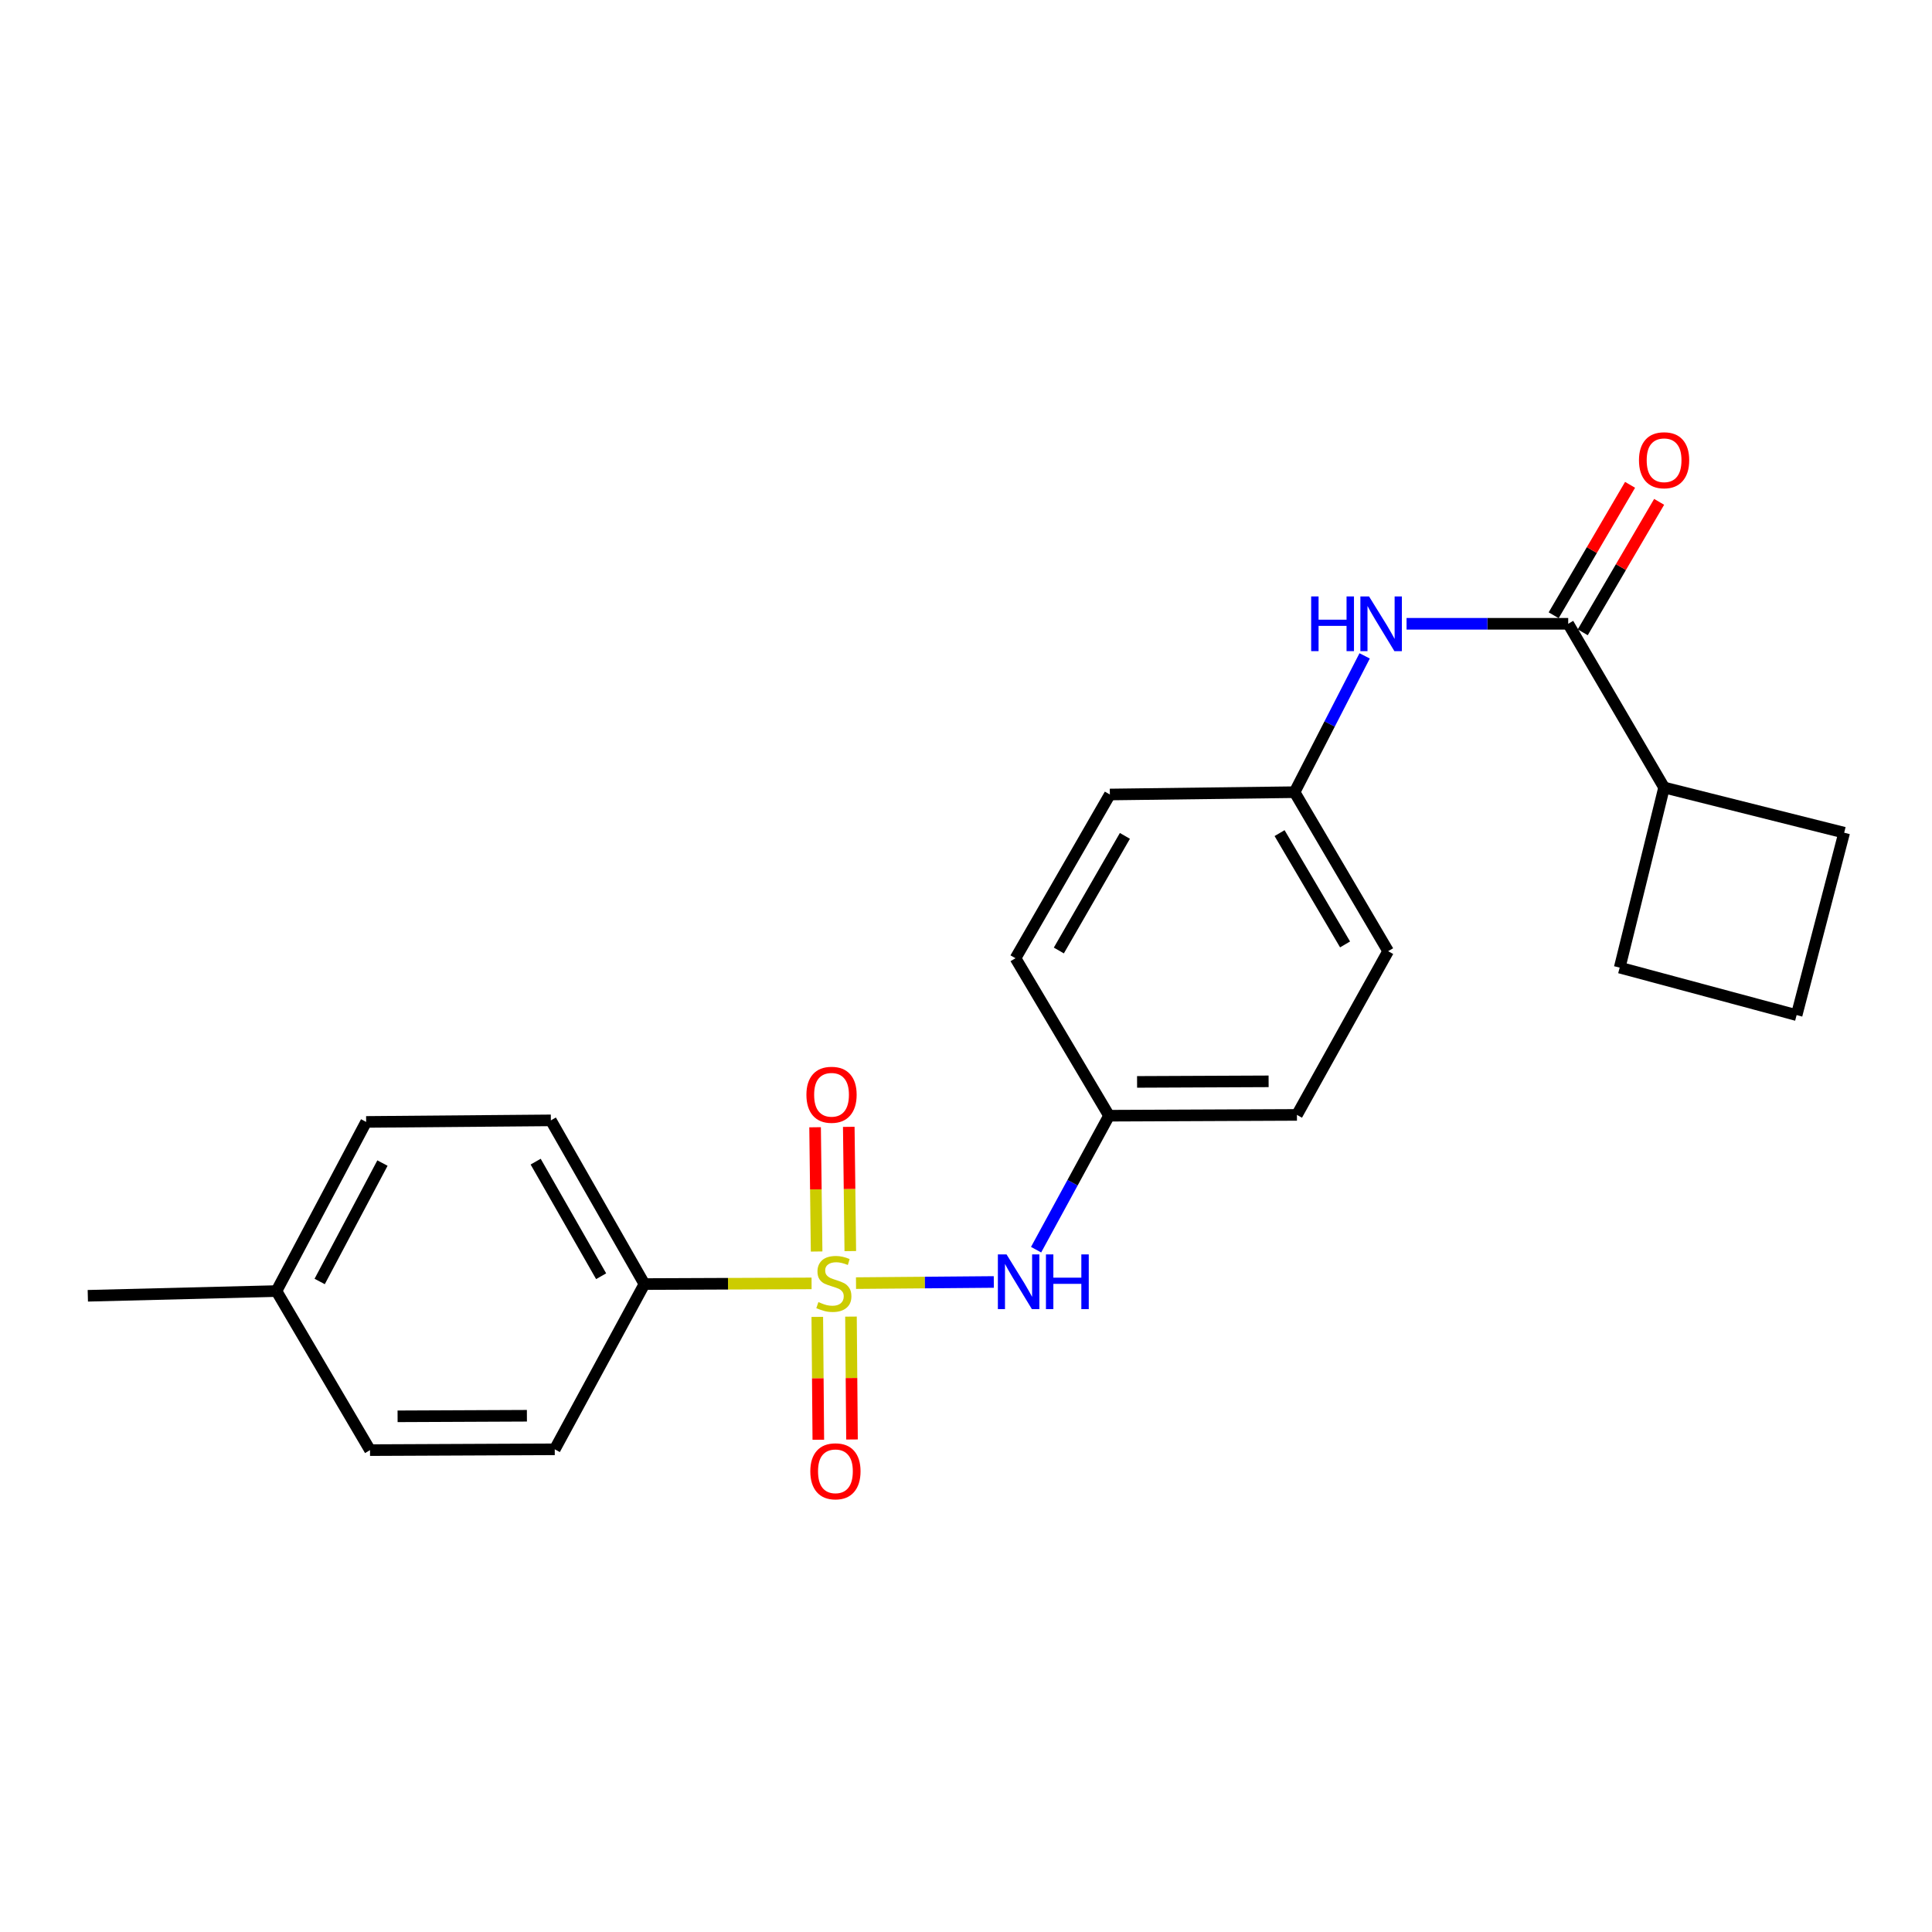 <?xml version='1.0' encoding='iso-8859-1'?>
<svg version='1.1' baseProfile='full'
              xmlns='http://www.w3.org/2000/svg'
                      xmlns:rdkit='http://www.rdkit.org/xml'
                      xmlns:xlink='http://www.w3.org/1999/xlink'
                  xml:space='preserve'
width='1000px' height='1000px' viewBox='0 0 1000 1000'>
<!-- END OF HEADER -->
<rect style='opacity:1.0;fill:#FFFFFF;stroke:none' width='1000' height='1000' x='0' y='0'> </rect>
<path class='bond-1' d='M 443.072,664.139 L 478.734,663.843' style='fill:none;fill-rule:evenodd;stroke:#CCCC00;stroke-width:6px;stroke-linecap:butt;stroke-linejoin:miter;stroke-opacity:1' />
<path class='bond-1' d='M 478.734,663.843 L 514.395,663.547' style='fill:none;fill-rule:evenodd;stroke:#0000FF;stroke-width:6px;stroke-linecap:butt;stroke-linejoin:miter;stroke-opacity:1' />
<path class='bond-2' d='M 420.07,664.281 L 376.81,664.456' style='fill:none;fill-rule:evenodd;stroke:#CCCC00;stroke-width:6px;stroke-linecap:butt;stroke-linejoin:miter;stroke-opacity:1' />
<path class='bond-2' d='M 376.81,664.456 L 333.551,664.631' style='fill:none;fill-rule:evenodd;stroke:#000000;stroke-width:6px;stroke-linecap:butt;stroke-linejoin:miter;stroke-opacity:1' />
<path class='bond-4' d='M 423.028,681.618 L 423.294,713.417' style='fill:none;fill-rule:evenodd;stroke:#CCCC00;stroke-width:6px;stroke-linecap:butt;stroke-linejoin:miter;stroke-opacity:1' />
<path class='bond-4' d='M 423.294,713.417 L 423.56,745.216' style='fill:none;fill-rule:evenodd;stroke:#FF0000;stroke-width:6px;stroke-linecap:butt;stroke-linejoin:miter;stroke-opacity:1' />
<path class='bond-4' d='M 440.464,681.472 L 440.73,713.271' style='fill:none;fill-rule:evenodd;stroke:#CCCC00;stroke-width:6px;stroke-linecap:butt;stroke-linejoin:miter;stroke-opacity:1' />
<path class='bond-4' d='M 440.73,713.271 L 440.996,745.07' style='fill:none;fill-rule:evenodd;stroke:#FF0000;stroke-width:6px;stroke-linecap:butt;stroke-linejoin:miter;stroke-opacity:1' />
<path class='bond-5' d='M 440.115,647.565 L 439.72,615.409' style='fill:none;fill-rule:evenodd;stroke:#CCCC00;stroke-width:6px;stroke-linecap:butt;stroke-linejoin:miter;stroke-opacity:1' />
<path class='bond-5' d='M 439.72,615.409 L 439.324,583.252' style='fill:none;fill-rule:evenodd;stroke:#FF0000;stroke-width:6px;stroke-linecap:butt;stroke-linejoin:miter;stroke-opacity:1' />
<path class='bond-5' d='M 422.68,647.78 L 422.285,615.623' style='fill:none;fill-rule:evenodd;stroke:#CCCC00;stroke-width:6px;stroke-linecap:butt;stroke-linejoin:miter;stroke-opacity:1' />
<path class='bond-5' d='M 422.285,615.623 L 421.889,583.466' style='fill:none;fill-rule:evenodd;stroke:#FF0000;stroke-width:6px;stroke-linecap:butt;stroke-linejoin:miter;stroke-opacity:1' />
<path class='bond-0' d='M 811.703,322.87 L 769.869,322.87' style='fill:none;fill-rule:evenodd;stroke:#000000;stroke-width:6px;stroke-linecap:butt;stroke-linejoin:miter;stroke-opacity:1' />
<path class='bond-0' d='M 769.869,322.87 L 728.034,322.87' style='fill:none;fill-rule:evenodd;stroke:#0000FF;stroke-width:6px;stroke-linecap:butt;stroke-linejoin:miter;stroke-opacity:1' />
<path class='bond-6' d='M 819.226,327.276 L 838.998,293.518' style='fill:none;fill-rule:evenodd;stroke:#000000;stroke-width:6px;stroke-linecap:butt;stroke-linejoin:miter;stroke-opacity:1' />
<path class='bond-6' d='M 838.998,293.518 L 858.769,259.76' style='fill:none;fill-rule:evenodd;stroke:#FF0000;stroke-width:6px;stroke-linecap:butt;stroke-linejoin:miter;stroke-opacity:1' />
<path class='bond-6' d='M 804.18,318.464 L 823.952,284.706' style='fill:none;fill-rule:evenodd;stroke:#000000;stroke-width:6px;stroke-linecap:butt;stroke-linejoin:miter;stroke-opacity:1' />
<path class='bond-6' d='M 823.952,284.706 L 843.724,250.948' style='fill:none;fill-rule:evenodd;stroke:#FF0000;stroke-width:6px;stroke-linecap:butt;stroke-linejoin:miter;stroke-opacity:1' />
<path class='bond-7' d='M 811.703,322.87 L 861.329,407.61' style='fill:none;fill-rule:evenodd;stroke:#000000;stroke-width:6px;stroke-linecap:butt;stroke-linejoin:miter;stroke-opacity:1' />
<path class='bond-10' d='M 536.281,646.833 L 555.159,612.161' style='fill:none;fill-rule:evenodd;stroke:#0000FF;stroke-width:6px;stroke-linecap:butt;stroke-linejoin:miter;stroke-opacity:1' />
<path class='bond-10' d='M 555.159,612.161 L 574.037,577.488' style='fill:none;fill-rule:evenodd;stroke:#000000;stroke-width:6px;stroke-linecap:butt;stroke-linejoin:miter;stroke-opacity:1' />
<path class='bond-8' d='M 333.551,664.631 L 285.126,579.901' style='fill:none;fill-rule:evenodd;stroke:#000000;stroke-width:6px;stroke-linecap:butt;stroke-linejoin:miter;stroke-opacity:1' />
<path class='bond-8' d='M 311.149,660.573 L 277.252,601.262' style='fill:none;fill-rule:evenodd;stroke:#000000;stroke-width:6px;stroke-linecap:butt;stroke-linejoin:miter;stroke-opacity:1' />
<path class='bond-9' d='M 333.551,664.631 L 287.141,750.166' style='fill:none;fill-rule:evenodd;stroke:#000000;stroke-width:6px;stroke-linecap:butt;stroke-linejoin:miter;stroke-opacity:1' />
<path class='bond-3' d='M 706.336,339.48 L 688.204,374.756' style='fill:none;fill-rule:evenodd;stroke:#0000FF;stroke-width:6px;stroke-linecap:butt;stroke-linejoin:miter;stroke-opacity:1' />
<path class='bond-3' d='M 688.204,374.756 L 670.072,410.032' style='fill:none;fill-rule:evenodd;stroke:#000000;stroke-width:6px;stroke-linecap:butt;stroke-linejoin:miter;stroke-opacity:1' />
<path class='bond-20' d='M 861.329,407.61 L 838.352,500.827' style='fill:none;fill-rule:evenodd;stroke:#000000;stroke-width:6px;stroke-linecap:butt;stroke-linejoin:miter;stroke-opacity:1' />
<path class='bond-21' d='M 861.329,407.61 L 954.545,431.004' style='fill:none;fill-rule:evenodd;stroke:#000000;stroke-width:6px;stroke-linecap:butt;stroke-linejoin:miter;stroke-opacity:1' />
<path class='bond-13' d='M 285.126,579.901 L 189.517,580.705' style='fill:none;fill-rule:evenodd;stroke:#000000;stroke-width:6px;stroke-linecap:butt;stroke-linejoin:miter;stroke-opacity:1' />
<path class='bond-12' d='M 287.141,750.166 L 191.522,750.583' style='fill:none;fill-rule:evenodd;stroke:#000000;stroke-width:6px;stroke-linecap:butt;stroke-linejoin:miter;stroke-opacity:1' />
<path class='bond-12' d='M 272.723,732.792 L 205.789,733.084' style='fill:none;fill-rule:evenodd;stroke:#000000;stroke-width:6px;stroke-linecap:butt;stroke-linejoin:miter;stroke-opacity:1' />
<path class='bond-16' d='M 574.037,577.488 L 525.622,495.983' style='fill:none;fill-rule:evenodd;stroke:#000000;stroke-width:6px;stroke-linecap:butt;stroke-linejoin:miter;stroke-opacity:1' />
<path class='bond-17' d='M 574.037,577.488 L 671.292,577.072' style='fill:none;fill-rule:evenodd;stroke:#000000;stroke-width:6px;stroke-linecap:butt;stroke-linejoin:miter;stroke-opacity:1' />
<path class='bond-17' d='M 588.55,559.99 L 656.629,559.698' style='fill:none;fill-rule:evenodd;stroke:#000000;stroke-width:6px;stroke-linecap:butt;stroke-linejoin:miter;stroke-opacity:1' />
<path class='bond-11' d='M 670.072,410.032 L 718.496,492.331' style='fill:none;fill-rule:evenodd;stroke:#000000;stroke-width:6px;stroke-linecap:butt;stroke-linejoin:miter;stroke-opacity:1' />
<path class='bond-11' d='M 662.308,431.219 L 696.205,488.829' style='fill:none;fill-rule:evenodd;stroke:#000000;stroke-width:6px;stroke-linecap:butt;stroke-linejoin:miter;stroke-opacity:1' />
<path class='bond-24' d='M 670.072,410.032 L 574.463,411.233' style='fill:none;fill-rule:evenodd;stroke:#000000;stroke-width:6px;stroke-linecap:butt;stroke-linejoin:miter;stroke-opacity:1' />
<path class='bond-14' d='M 191.522,750.583 L 143.098,668.254' style='fill:none;fill-rule:evenodd;stroke:#000000;stroke-width:6px;stroke-linecap:butt;stroke-linejoin:miter;stroke-opacity:1' />
<path class='bond-23' d='M 189.517,580.705 L 143.098,668.254' style='fill:none;fill-rule:evenodd;stroke:#000000;stroke-width:6px;stroke-linecap:butt;stroke-linejoin:miter;stroke-opacity:1' />
<path class='bond-23' d='M 197.959,602.005 L 165.466,663.29' style='fill:none;fill-rule:evenodd;stroke:#000000;stroke-width:6px;stroke-linecap:butt;stroke-linejoin:miter;stroke-opacity:1' />
<path class='bond-22' d='M 143.098,668.254 L 45.455,670.695' style='fill:none;fill-rule:evenodd;stroke:#000000;stroke-width:6px;stroke-linecap:butt;stroke-linejoin:miter;stroke-opacity:1' />
<path class='bond-15' d='M 574.463,411.233 L 525.622,495.983' style='fill:none;fill-rule:evenodd;stroke:#000000;stroke-width:6px;stroke-linecap:butt;stroke-linejoin:miter;stroke-opacity:1' />
<path class='bond-15' d='M 582.244,432.652 L 548.055,491.977' style='fill:none;fill-rule:evenodd;stroke:#000000;stroke-width:6px;stroke-linecap:butt;stroke-linejoin:miter;stroke-opacity:1' />
<path class='bond-18' d='M 671.292,577.072 L 718.496,492.331' style='fill:none;fill-rule:evenodd;stroke:#000000;stroke-width:6px;stroke-linecap:butt;stroke-linejoin:miter;stroke-opacity:1' />
<path class='bond-19' d='M 929.931,525.422 L 954.545,431.004' style='fill:none;fill-rule:evenodd;stroke:#000000;stroke-width:6px;stroke-linecap:butt;stroke-linejoin:miter;stroke-opacity:1' />
<path class='bond-25' d='M 929.931,525.422 L 838.352,500.827' style='fill:none;fill-rule:evenodd;stroke:#000000;stroke-width:6px;stroke-linecap:butt;stroke-linejoin:miter;stroke-opacity:1' />
<path  class='atom-0' d='M 423.601 673.954
Q 423.921 674.074, 425.241 674.634
Q 426.561 675.194, 428.001 675.554
Q 429.481 675.874, 430.921 675.874
Q 433.601 675.874, 435.161 674.594
Q 436.721 673.274, 436.721 670.994
Q 436.721 669.434, 435.921 668.474
Q 435.161 667.514, 433.961 666.994
Q 432.761 666.474, 430.761 665.874
Q 428.241 665.114, 426.721 664.394
Q 425.241 663.674, 424.161 662.154
Q 423.121 660.634, 423.121 658.074
Q 423.121 654.514, 425.521 652.314
Q 427.961 650.114, 432.761 650.114
Q 436.041 650.114, 439.761 651.674
L 438.841 654.754
Q 435.441 653.354, 432.881 653.354
Q 430.121 653.354, 428.601 654.514
Q 427.081 655.634, 427.121 657.594
Q 427.121 659.114, 427.881 660.034
Q 428.681 660.954, 429.801 661.474
Q 430.961 661.994, 432.881 662.594
Q 435.441 663.394, 436.961 664.194
Q 438.481 664.994, 439.561 666.634
Q 440.681 668.234, 440.681 670.994
Q 440.681 674.914, 438.041 677.034
Q 435.441 679.114, 431.081 679.114
Q 428.561 679.114, 426.641 678.554
Q 424.761 678.034, 422.521 677.114
L 423.601 673.954
' fill='#CCCC00'/>
<path  class='atom-2' d='M 520.979 649.28
L 530.259 664.28
Q 531.179 665.76, 532.659 668.44
Q 534.139 671.12, 534.219 671.28
L 534.219 649.28
L 537.979 649.28
L 537.979 677.6
L 534.099 677.6
L 524.139 661.2
Q 522.979 659.28, 521.739 657.08
Q 520.539 654.88, 520.179 654.2
L 520.179 677.6
L 516.499 677.6
L 516.499 649.28
L 520.979 649.28
' fill='#0000FF'/>
<path  class='atom-2' d='M 541.379 649.28
L 545.219 649.28
L 545.219 661.32
L 559.699 661.32
L 559.699 649.28
L 563.539 649.28
L 563.539 677.6
L 559.699 677.6
L 559.699 664.52
L 545.219 664.52
L 545.219 677.6
L 541.379 677.6
L 541.379 649.28
' fill='#0000FF'/>
<path  class='atom-4' d='M 678.654 308.71
L 682.494 308.71
L 682.494 320.75
L 696.974 320.75
L 696.974 308.71
L 700.814 308.71
L 700.814 337.03
L 696.974 337.03
L 696.974 323.95
L 682.494 323.95
L 682.494 337.03
L 678.654 337.03
L 678.654 308.71
' fill='#0000FF'/>
<path  class='atom-4' d='M 708.614 308.71
L 717.894 323.71
Q 718.814 325.19, 720.294 327.87
Q 721.774 330.55, 721.854 330.71
L 721.854 308.71
L 725.614 308.71
L 725.614 337.03
L 721.734 337.03
L 711.774 320.63
Q 710.614 318.71, 709.374 316.51
Q 708.174 314.31, 707.814 313.63
L 707.814 337.03
L 704.134 337.03
L 704.134 308.71
L 708.614 308.71
' fill='#0000FF'/>
<path  class='atom-5' d='M 419.415 761.541
Q 419.415 754.741, 422.775 750.941
Q 426.135 747.141, 432.415 747.141
Q 438.695 747.141, 442.055 750.941
Q 445.415 754.741, 445.415 761.541
Q 445.415 768.421, 442.015 772.341
Q 438.615 776.221, 432.415 776.221
Q 426.175 776.221, 422.775 772.341
Q 419.415 768.461, 419.415 761.541
M 432.415 773.021
Q 436.735 773.021, 439.055 770.141
Q 441.415 767.221, 441.415 761.541
Q 441.415 755.981, 439.055 753.181
Q 436.735 750.341, 432.415 750.341
Q 428.095 750.341, 425.735 753.141
Q 423.415 755.941, 423.415 761.541
Q 423.415 767.261, 425.735 770.141
Q 428.095 773.021, 432.415 773.021
' fill='#FF0000'/>
<path  class='atom-6' d='M 417.4 566.651
Q 417.4 559.851, 420.76 556.051
Q 424.12 552.251, 430.4 552.251
Q 436.68 552.251, 440.04 556.051
Q 443.4 559.851, 443.4 566.651
Q 443.4 573.531, 440 577.451
Q 436.6 581.331, 430.4 581.331
Q 424.16 581.331, 420.76 577.451
Q 417.4 573.571, 417.4 566.651
M 430.4 578.131
Q 434.72 578.131, 437.04 575.251
Q 439.4 572.331, 439.4 566.651
Q 439.4 561.091, 437.04 558.291
Q 434.72 555.451, 430.4 555.451
Q 426.08 555.451, 423.72 558.251
Q 421.4 561.051, 421.4 566.651
Q 421.4 572.371, 423.72 575.251
Q 426.08 578.131, 430.4 578.131
' fill='#FF0000'/>
<path  class='atom-7' d='M 848.329 238.219
Q 848.329 231.419, 851.689 227.619
Q 855.049 223.819, 861.329 223.819
Q 867.609 223.819, 870.969 227.619
Q 874.329 231.419, 874.329 238.219
Q 874.329 245.099, 870.929 249.019
Q 867.529 252.899, 861.329 252.899
Q 855.089 252.899, 851.689 249.019
Q 848.329 245.139, 848.329 238.219
M 861.329 249.699
Q 865.649 249.699, 867.969 246.819
Q 870.329 243.899, 870.329 238.219
Q 870.329 232.659, 867.969 229.859
Q 865.649 227.019, 861.329 227.019
Q 857.009 227.019, 854.649 229.819
Q 852.329 232.619, 852.329 238.219
Q 852.329 243.939, 854.649 246.819
Q 857.009 249.699, 861.329 249.699
' fill='#FF0000'/>
</svg>
